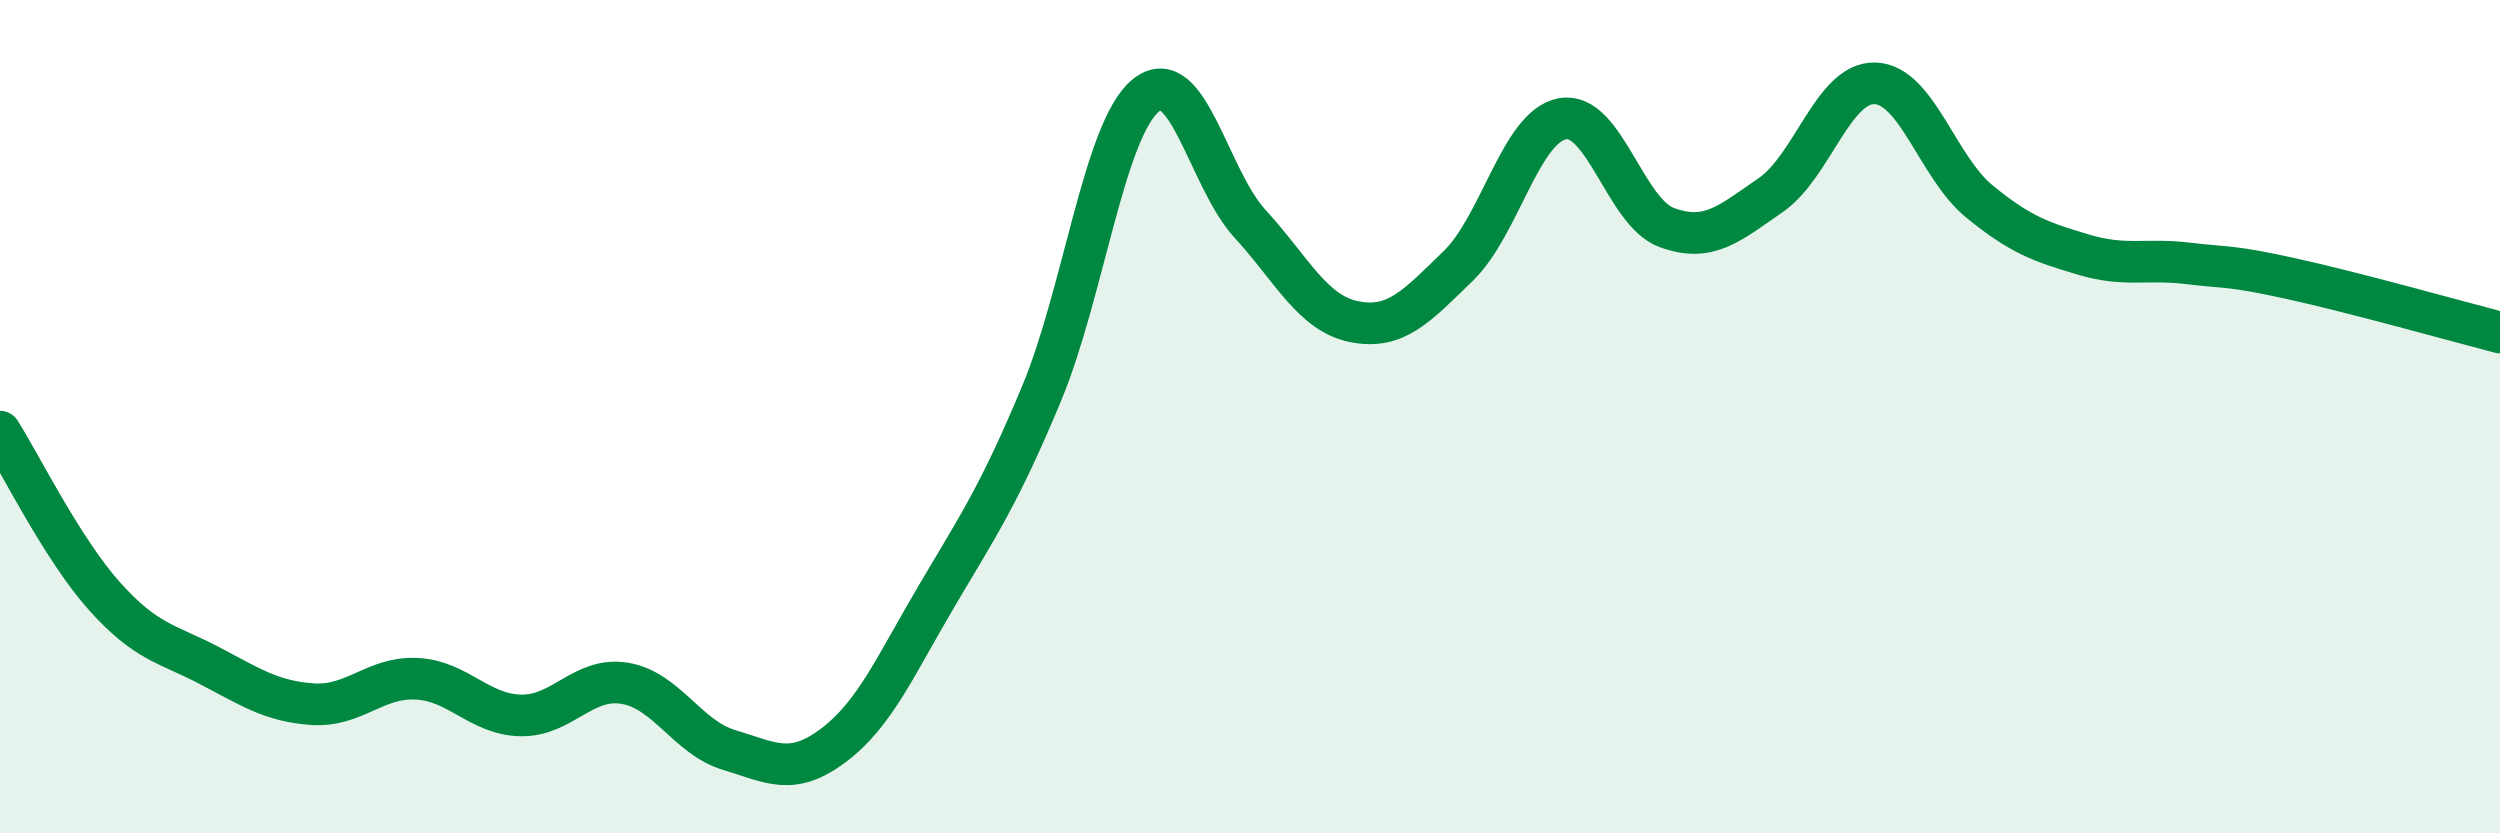 
    <svg width="60" height="20" viewBox="0 0 60 20" xmlns="http://www.w3.org/2000/svg">
      <path
        d="M 0,10.36 C 0.5,11.15 1.5,13.18 2.5,14.3 C 3.5,15.42 4,15.44 5,15.96 C 6,16.48 6.5,16.83 7.5,16.9 C 8.5,16.97 9,16.24 10,16.29 C 11,16.34 11.5,17.15 12.5,17.17 C 13.5,17.19 14,16.23 15,16.4 C 16,16.57 16.5,17.7 17.5,18 C 18.5,18.3 19,18.64 20,17.89 C 21,17.14 21.5,15.96 22.5,14.27 C 23.5,12.58 24,11.84 25,9.44 C 26,7.04 26.5,3.1 27.5,2.29 C 28.5,1.48 29,4.28 30,5.37 C 31,6.46 31.5,7.52 32.5,7.72 C 33.5,7.92 34,7.35 35,6.38 C 36,5.41 36.5,3.03 37.5,2.85 C 38.5,2.67 39,5.09 40,5.46 C 41,5.83 41.5,5.37 42.5,4.68 C 43.5,3.99 44,1.97 45,2 C 46,2.03 46.5,4.01 47.5,4.83 C 48.5,5.65 49,5.81 50,6.11 C 51,6.41 51.5,6.2 52.5,6.32 C 53.5,6.44 53.5,6.36 55,6.69 C 56.5,7.02 59,7.72 60,7.98L60 20L0 20Z"
        fill="#008740"
        opacity="0.1"
        stroke-linecap="round"
        stroke-linejoin="round"
      />
      <path
        d="M 0,10.36 C 0.5,11.15 1.5,13.18 2.5,14.3 C 3.5,15.42 4,15.44 5,15.96 C 6,16.48 6.5,16.83 7.5,16.9 C 8.5,16.97 9,16.24 10,16.29 C 11,16.34 11.5,17.15 12.5,17.17 C 13.5,17.19 14,16.23 15,16.4 C 16,16.57 16.5,17.7 17.5,18 C 18.5,18.3 19,18.64 20,17.89 C 21,17.14 21.5,15.96 22.5,14.27 C 23.5,12.58 24,11.84 25,9.44 C 26,7.04 26.5,3.1 27.5,2.29 C 28.5,1.48 29,4.28 30,5.37 C 31,6.46 31.5,7.52 32.5,7.72 C 33.5,7.92 34,7.35 35,6.38 C 36,5.41 36.5,3.03 37.5,2.85 C 38.5,2.67 39,5.09 40,5.46 C 41,5.83 41.5,5.37 42.5,4.68 C 43.5,3.99 44,1.97 45,2 C 46,2.03 46.5,4.01 47.5,4.83 C 48.5,5.65 49,5.81 50,6.11 C 51,6.41 51.5,6.2 52.5,6.32 C 53.5,6.44 53.5,6.36 55,6.69 C 56.5,7.02 59,7.72 60,7.98"
        stroke="#008740"
        stroke-width="1"
        fill="none"
        stroke-linecap="round"
        stroke-linejoin="round"
      />
    </svg>
  